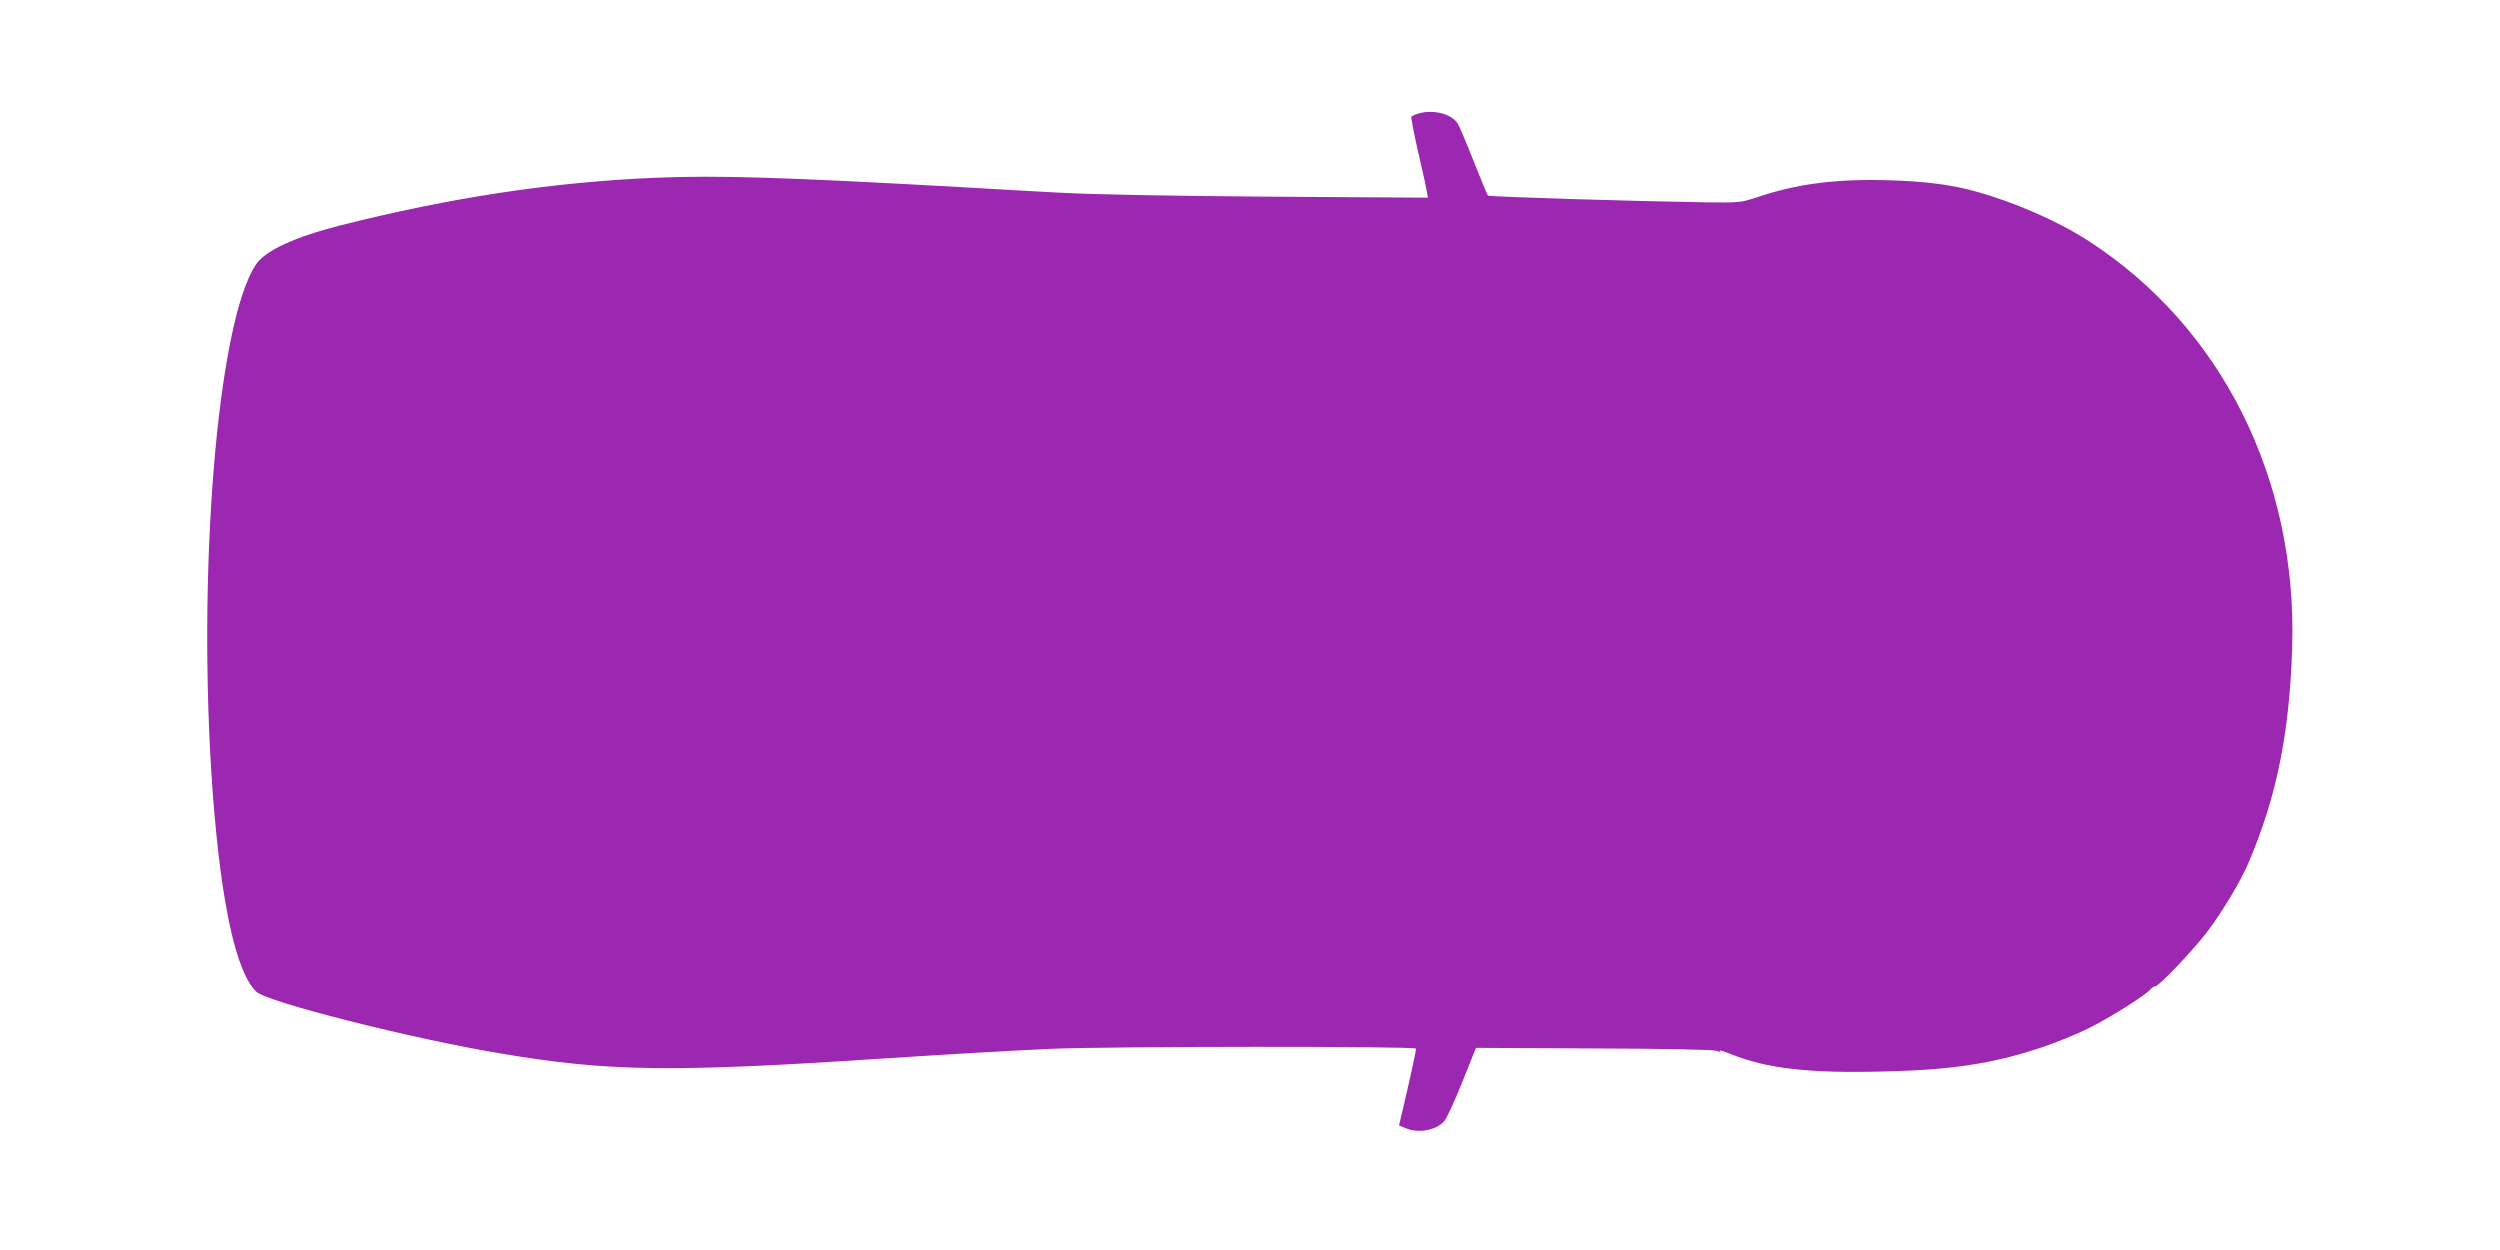 <?xml version="1.0" standalone="no"?>
<!DOCTYPE svg PUBLIC "-//W3C//DTD SVG 20010904//EN"
 "http://www.w3.org/TR/2001/REC-SVG-20010904/DTD/svg10.dtd">
<svg version="1.0" xmlns="http://www.w3.org/2000/svg"
 width="1280pt" height="640pt" viewBox="0 0 1280 640"
 preserveAspectRatio="xMidYMid meet">
<g transform="translate(0,640) scale(0.1,-0.1)"
fill="#9c27b0" stroke="none">
<path d="M7263 5819 c-18 -5 -34 -13 -37 -17 -2 -4 13 -82 33 -172 21 -91 42
-182 45 -204 l7 -38 -808 5 c-536 4 -902 11 -1088 21 -154 8 -361 20 -460 26
-946 53 -1273 63 -1597 50 -530 -22 -1054 -102 -1619 -245 -231 -59 -379 -128
-427 -197 -200 -294 -306 -1592 -222 -2718 43 -562 120 -912 223 -1008 57 -53
794 -240 1252 -316 550 -93 873 -97 1950 -26 370 24 647 40 865 50 298 13
1870 14 1870 1 0 -12 -21 -111 -58 -270 l-29 -123 33 -14 c67 -28 156 -12 199
36 11 12 52 101 91 198 l71 177 601 -3 c358 -1 612 -6 628 -12 15 -6 23 -6 19
-1 -3 6 23 -2 57 -16 183 -74 400 -99 783 -89 348 8 556 40 802 121 73 24 181
68 240 97 105 51 297 171 323 202 7 9 18 16 25 16 19 0 205 196 274 290 76
103 162 247 201 337 146 340 212 667 226 1108 27 864 -362 1641 -1042 2081
-156 101 -377 198 -579 254 -122 34 -260 52 -444 57 -271 8 -471 -18 -675 -87
-82 -27 -90 -28 -258 -26 -385 6 -1113 28 -1120 35 -3 3 -36 83 -73 176 -37
94 -74 181 -82 193 -31 49 -124 73 -200 51z"/>
</g>
</svg>
